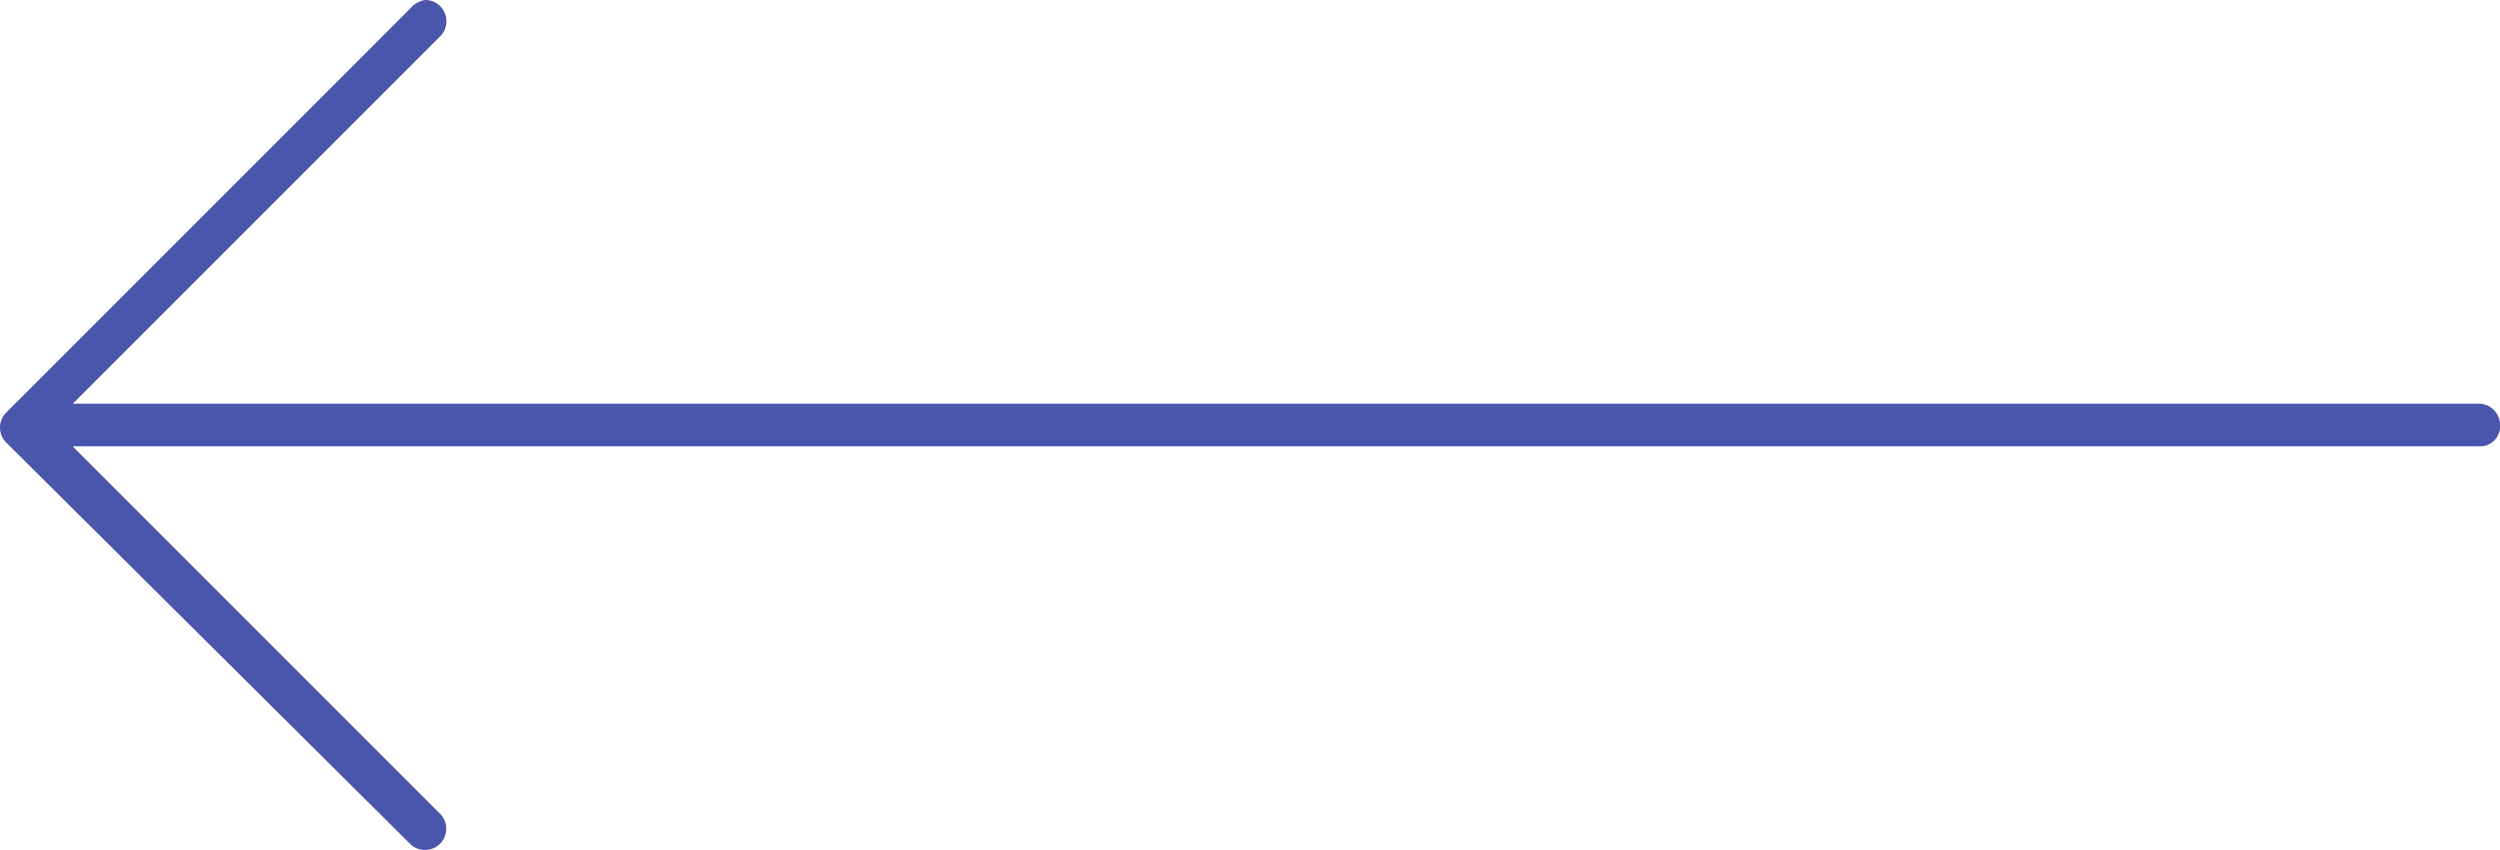 <svg xmlns="http://www.w3.org/2000/svg" width="76.213" height="25.911" viewBox="0 0 76.213 25.911">
  <g id="Group_434" data-name="Group 434" transform="translate(-80.258 -1381)">
    <path id="Path_99" data-name="Path 99" d="M-16.569-.293a.647.647,0,0,1,0-.916l12.31-12.31a.735.735,0,0,1,.462-.266.638.638,0,0,1,.458.19.647.647,0,0,1,0,.916l-11.2,11.2H58.806a.648.648,0,0,1,.648.648.608.608,0,0,1-.648.652H-14.545l11.2,11.2a.647.647,0,0,1,0,.916.648.648,0,0,1-.916,0Z" transform="translate(97.017 1394.785)" fill="#4956ab"/>
  </g>
</svg>
